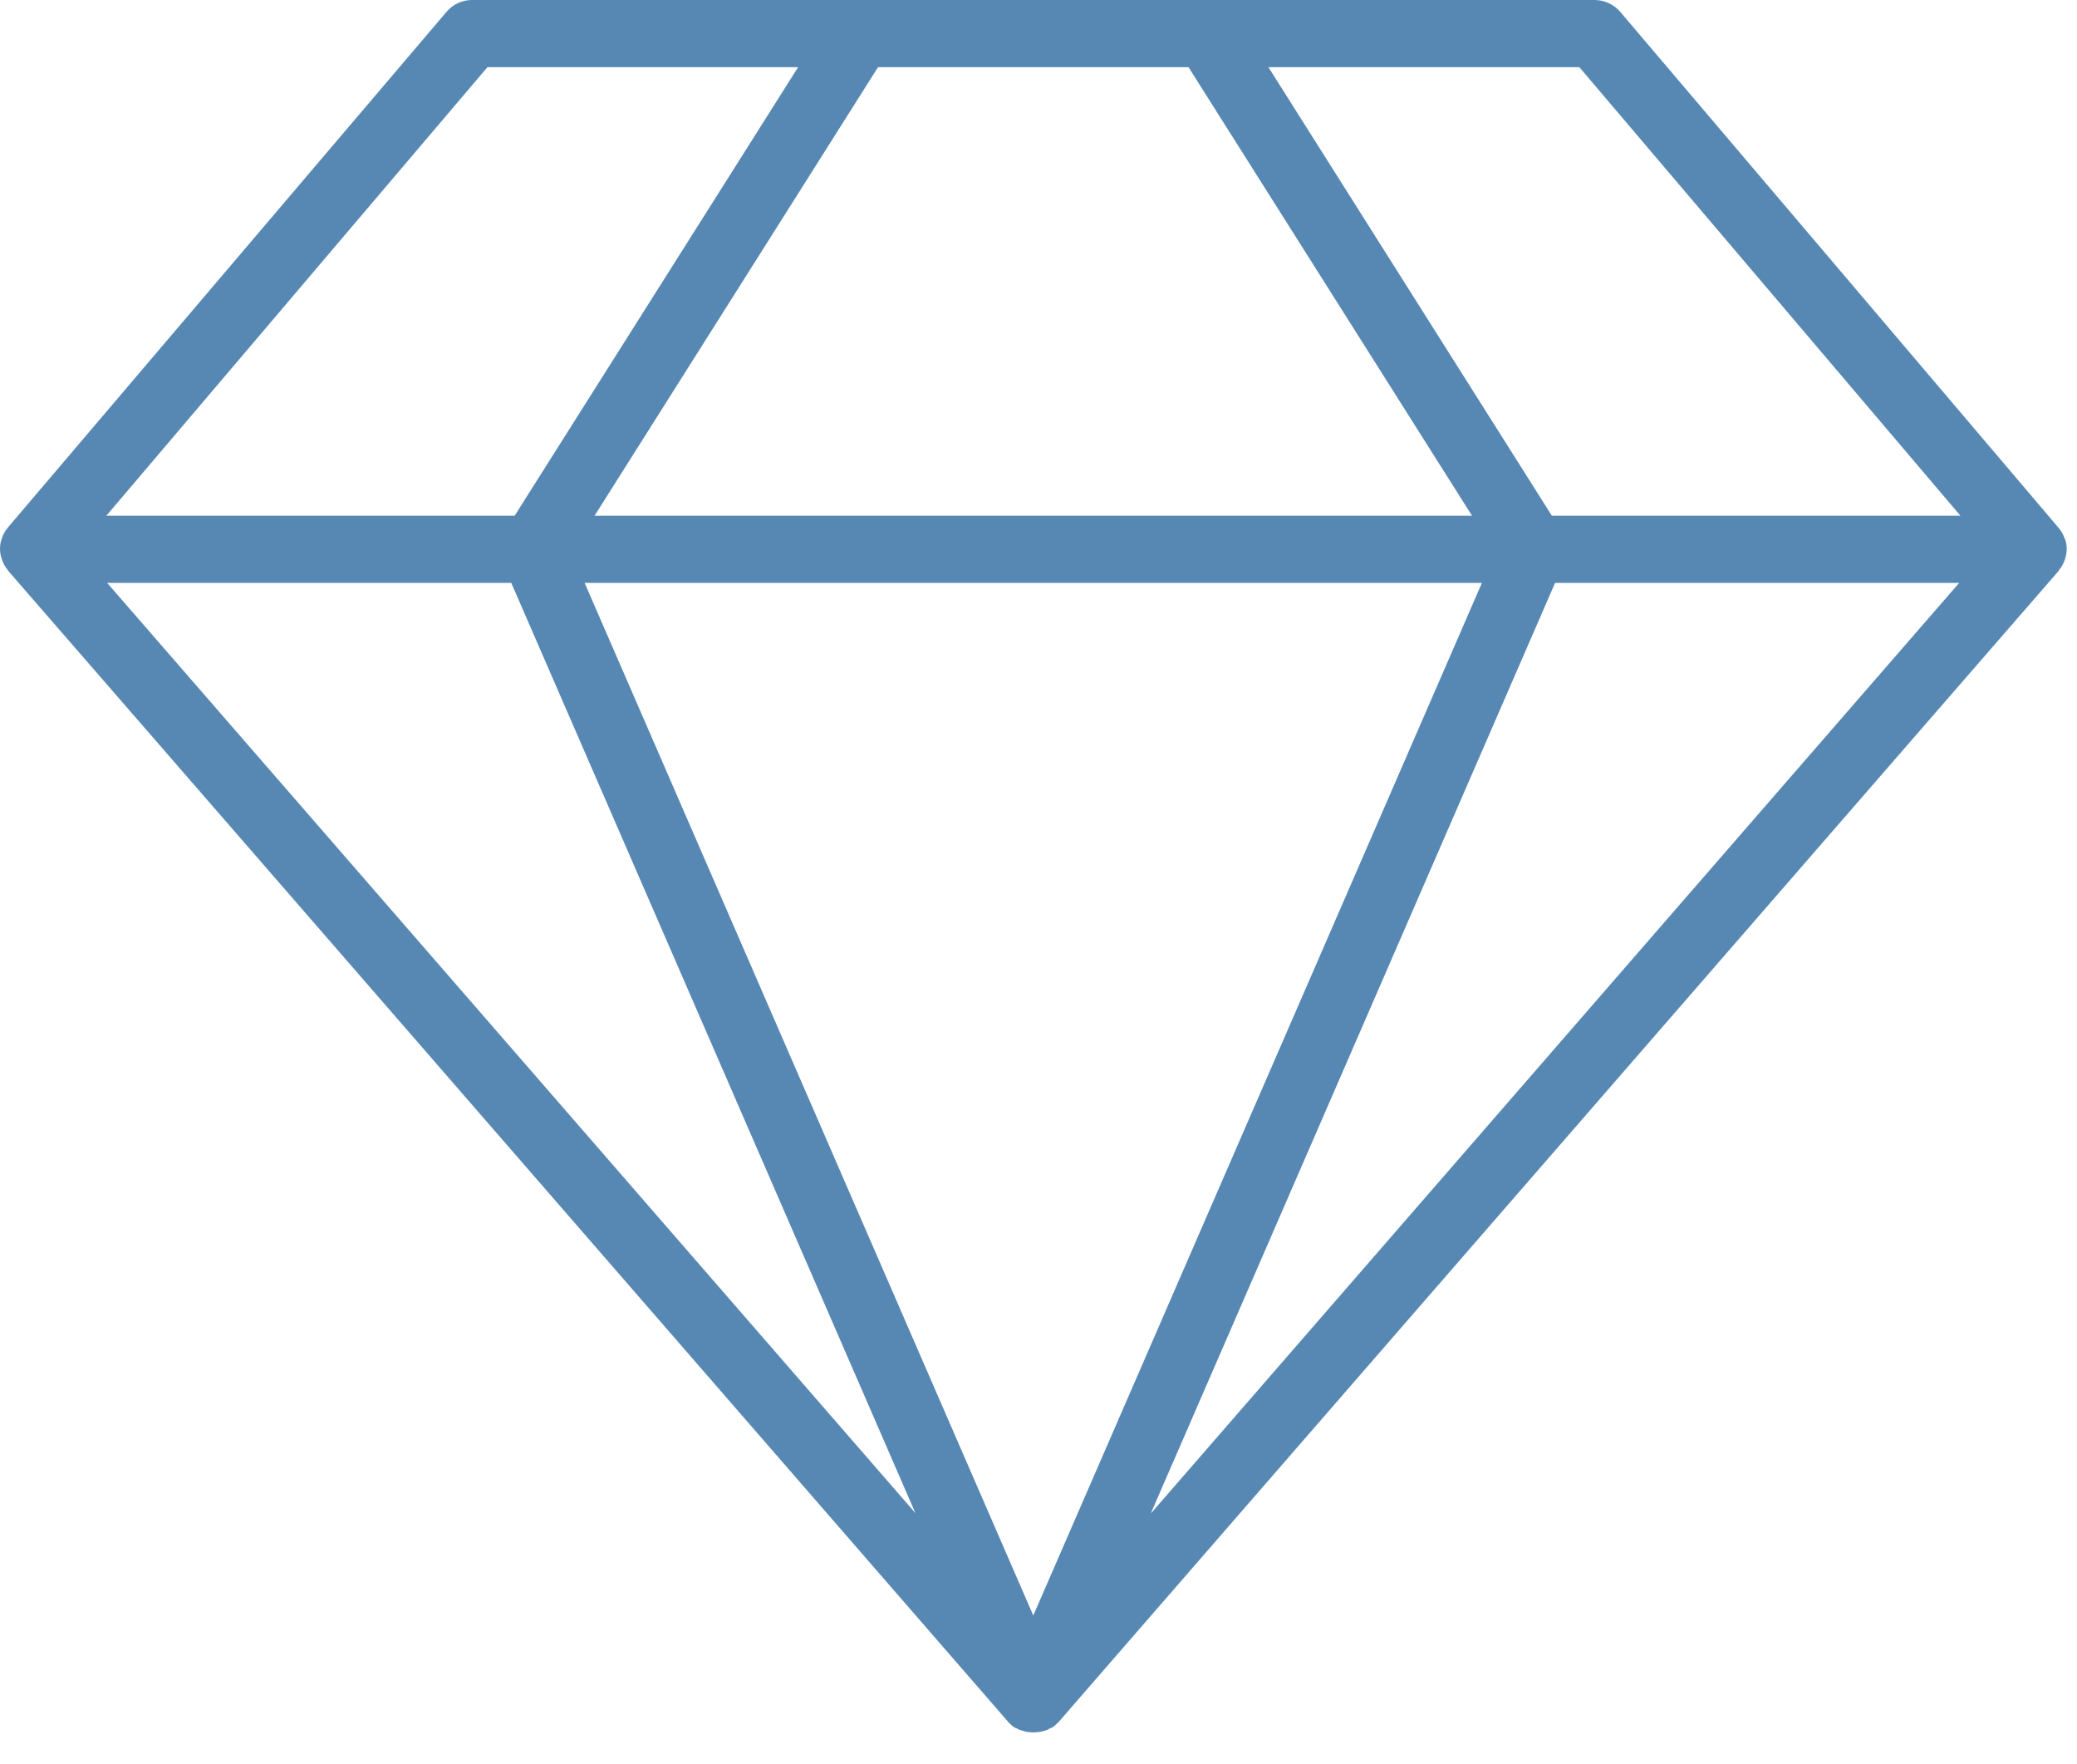 <svg width="53" height="45" viewBox="0 0 53 45" fill="none" xmlns="http://www.w3.org/2000/svg">
<path d="M52.688 13.751C52.688 13.751 52.682 13.731 52.677 13.721C52.647 13.635 52.601 13.554 52.54 13.483C52.54 13.483 52.535 13.472 52.53 13.467L41.346 0.304C41.183 0.112 40.94 0 40.691 0H12.042C11.793 0 11.55 0.112 11.388 0.309L0.203 13.457C0.203 13.457 0.198 13.467 0.193 13.472C0.137 13.543 0.086 13.62 0.056 13.711C0.056 13.721 0.051 13.731 0.046 13.741C0.015 13.822 0 13.914 0 14.005C0 14.107 0.02 14.193 0.051 14.279C0.051 14.289 0.056 14.299 0.061 14.309C0.091 14.396 0.142 14.477 0.198 14.543C0.198 14.548 0.203 14.558 0.208 14.563L25.717 43.922C25.717 43.922 25.727 43.932 25.727 43.938C25.758 43.968 25.783 43.993 25.814 44.019C25.829 44.029 25.844 44.049 25.859 44.059C25.869 44.064 25.875 44.069 25.89 44.075C25.9 44.085 25.92 44.09 25.935 44.095C25.946 44.095 25.951 44.105 25.966 44.11C25.986 44.12 26.006 44.13 26.027 44.14H26.032C26.032 44.14 26.077 44.151 26.098 44.161C26.113 44.166 26.138 44.171 26.154 44.176C26.169 44.176 26.184 44.186 26.194 44.186C26.255 44.196 26.311 44.201 26.372 44.201C26.433 44.201 26.488 44.196 26.549 44.186C26.564 44.186 26.58 44.176 26.59 44.176C26.605 44.176 26.63 44.166 26.646 44.161C26.666 44.156 26.691 44.151 26.712 44.14H26.717C26.717 44.14 26.757 44.12 26.772 44.11C26.782 44.11 26.788 44.1 26.803 44.095C26.818 44.09 26.833 44.08 26.849 44.075C26.859 44.069 26.869 44.064 26.879 44.059C26.894 44.049 26.909 44.029 26.924 44.019C26.955 43.988 26.985 43.968 27.011 43.938C27.011 43.938 27.021 43.932 27.021 43.927L52.53 14.568C52.53 14.568 52.535 14.553 52.54 14.548C52.596 14.477 52.647 14.401 52.677 14.314C52.677 14.304 52.682 14.294 52.688 14.284C52.718 14.203 52.733 14.111 52.738 14.02C52.738 13.919 52.723 13.833 52.693 13.746L52.688 13.751ZM30.328 1.714L37.562 13.158H15.172L22.405 1.714H30.333H30.328ZM12.433 1.714H20.366L13.133 13.158H2.714L12.438 1.714H12.433ZM2.734 14.872H13.046L23.359 38.606L2.734 14.872ZM26.367 41.219L14.918 14.872H37.815L26.367 41.219ZM29.369 38.606L39.682 14.872H49.994L29.375 38.606H29.369ZM39.596 13.153L32.367 1.714H40.301L50.025 13.158H39.596V13.153Z" fill="#5788B4"/>
</svg>
